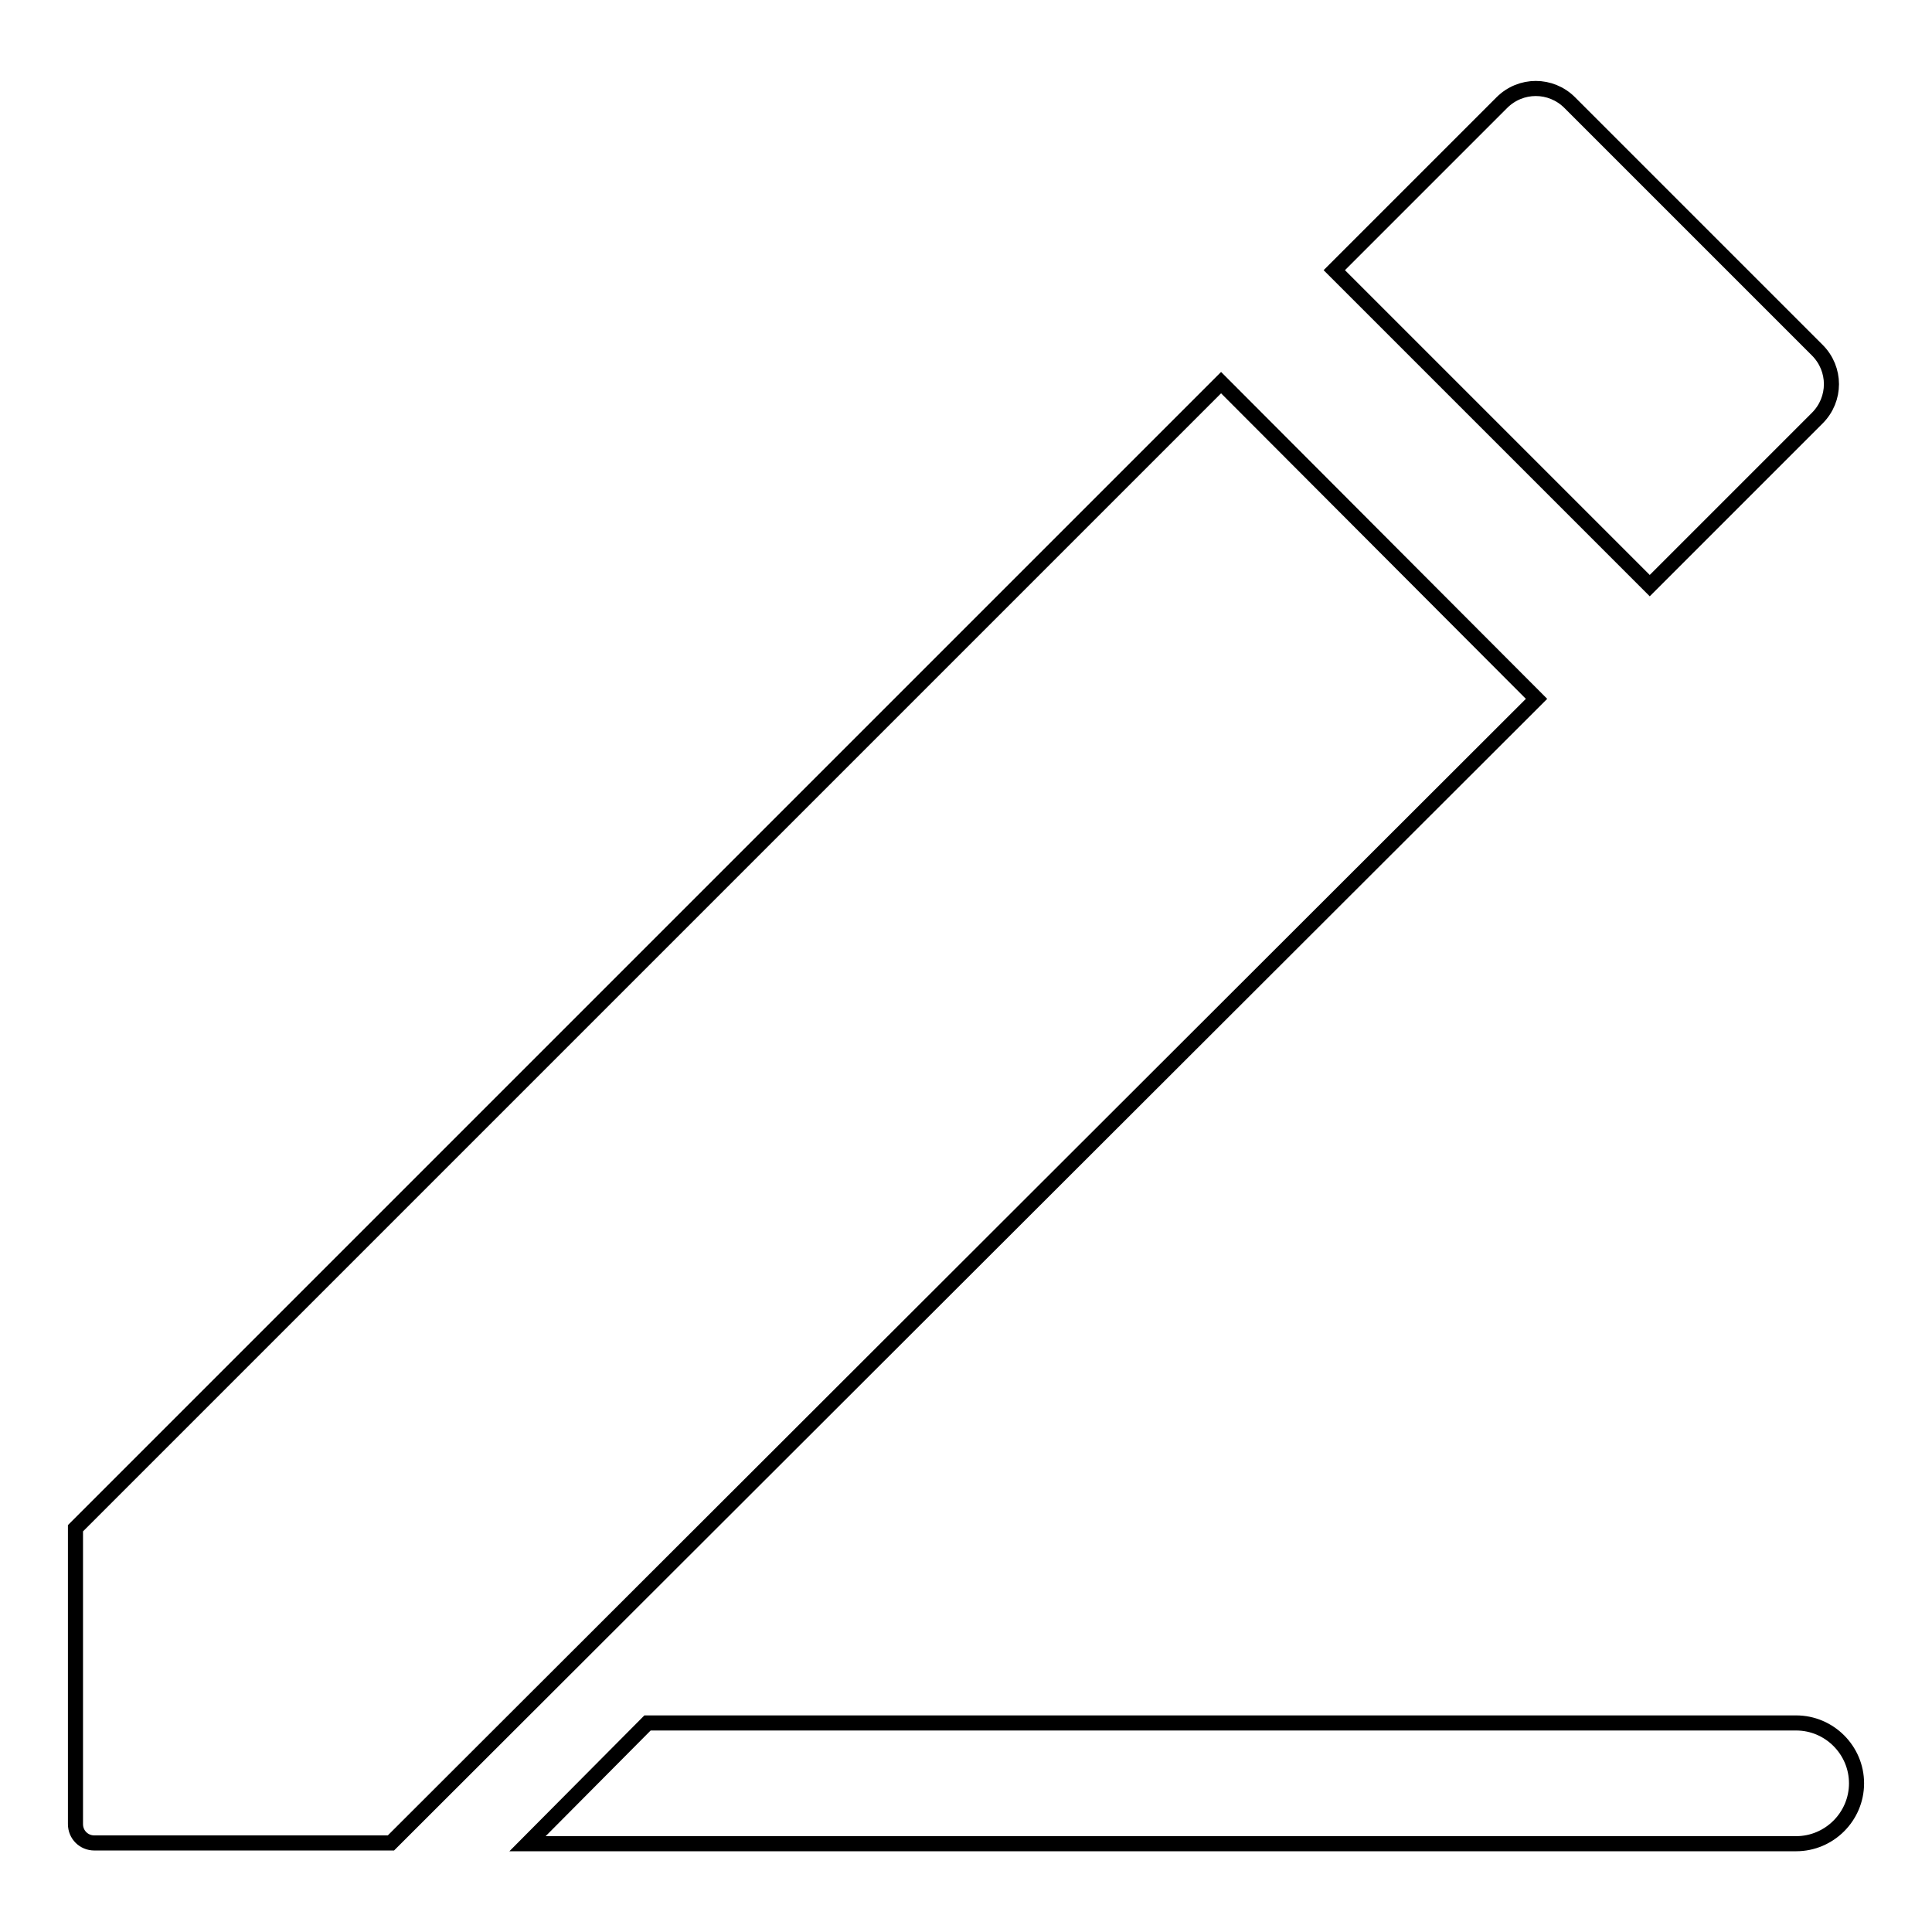 <?xml version="1.0" encoding="utf-8"?>
<!-- Svg Vector Icons : http://www.onlinewebfonts.com/icon -->
<!DOCTYPE svg PUBLIC "-//W3C//DTD SVG 1.1//EN" "http://www.w3.org/Graphics/SVG/1.1/DTD/svg11.dtd">
<svg version="1.1" xmlns="http://www.w3.org/2000/svg" xmlns:xlink="http://www.w3.org/1999/xlink" x="0px" y="0px" viewBox="0 0 256 256" enable-background="new 0 0 256 256" xml:space="preserve">
<g> <path stroke-width="2" fill-opacity="0" stroke="#000000"  d="M69.9,244.3H238c4.4,0,8-3.6,8-8l0,0c0-4.4-3.6-8-8-8l0,0H85.8L69.9,244.3z M218.6,77.6l22.2-22.2 c2.5-2.5,2.5-6.5,0-9L208,13.6c-2.5-2.5-6.5-2.5-9,0l-22.2,22.2L218.6,77.6z M161.8,50.7L10,202.5v39.2c0,1.4,1.1,2.5,2.5,2.5h39.3 L203.6,92.6L161.8,50.7z"/></g>
</svg>